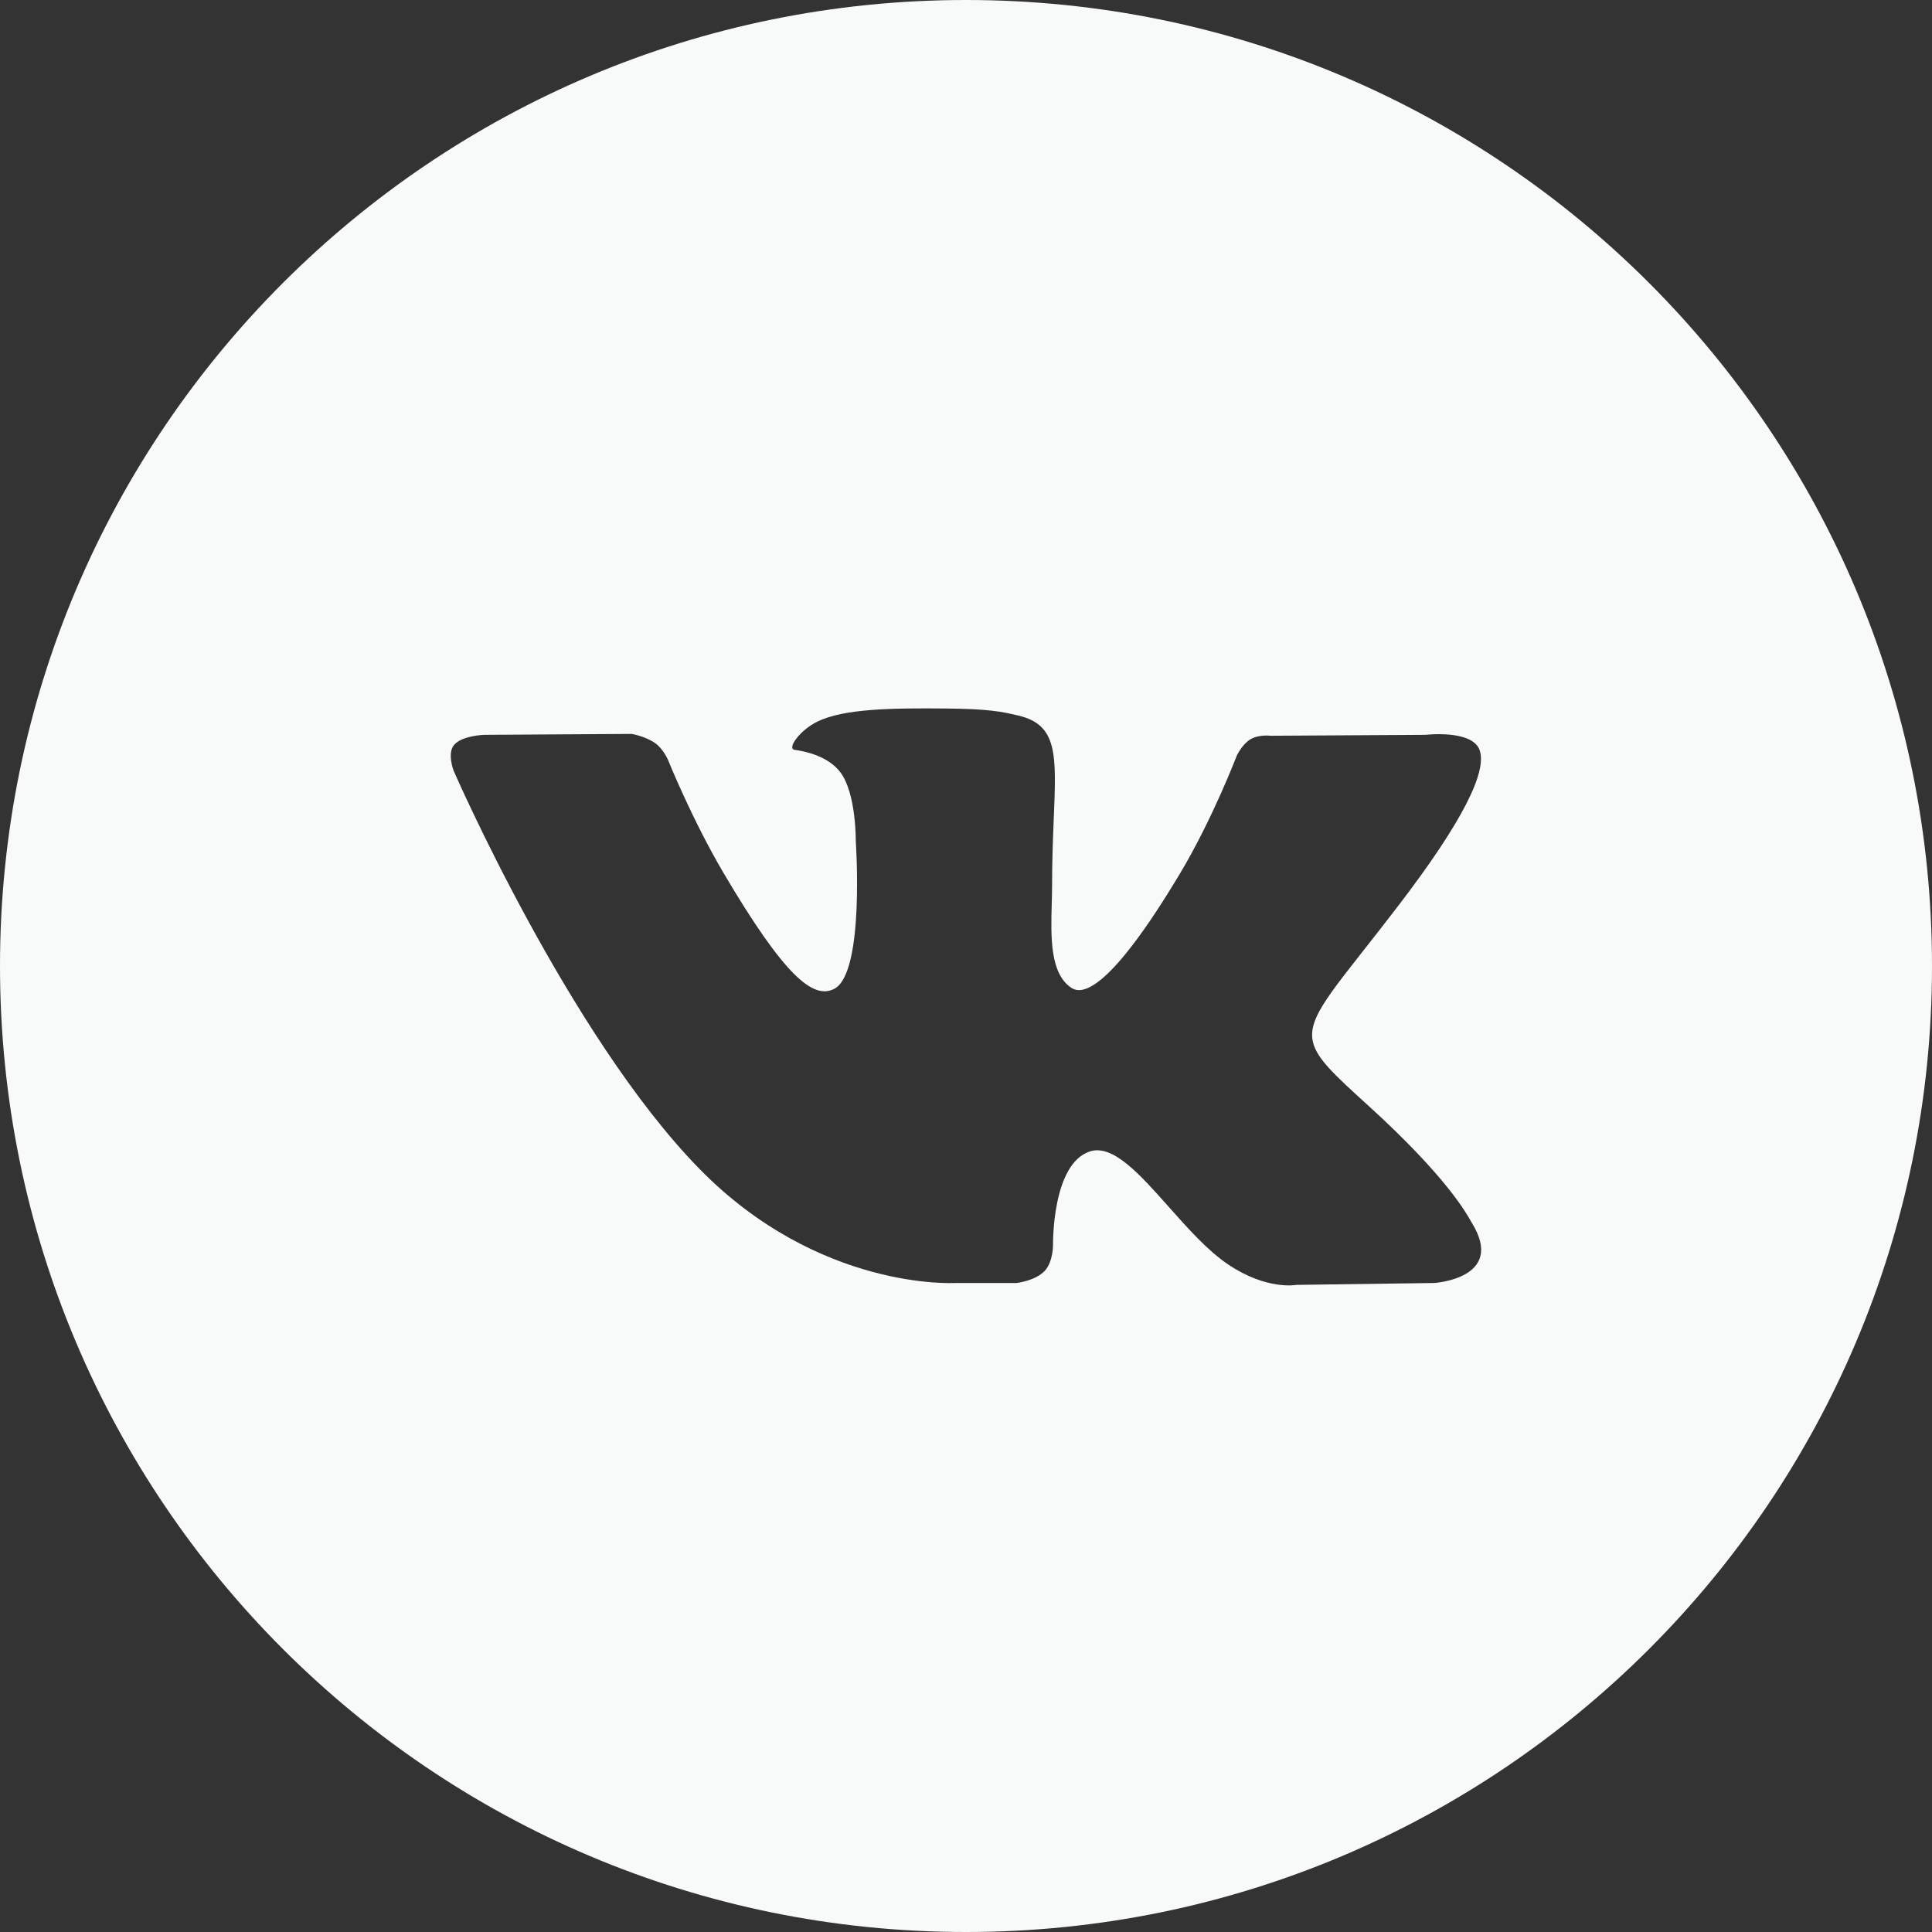 <?xml version="1.0" encoding="UTF-8"?> <svg xmlns="http://www.w3.org/2000/svg" width="40" height="40" viewBox="0 0 40 40" fill="none"><rect x="0" y="0" width="40" height="40" fill="#333333" stroke="none"/><path fill-rule="evenodd" clip-rule="evenodd" d="M20 0C8.954 0 0 8.954 0 20C0 31.046 8.954 40 20 40C31.046 40 40 31.046 40 20C40 8.954 31.046 0 20 0ZM21.628 26.314C21.431 26.521 21.046 26.563 21.046 26.563H19.77C19.77 26.563 16.957 26.729 14.479 24.198C11.777 21.435 9.391 15.955 9.391 15.955C9.391 15.955 9.253 15.595 9.402 15.422C9.57 15.226 10.028 15.214 10.028 15.214L13.076 15.195C13.076 15.195 13.363 15.241 13.569 15.389C13.739 15.512 13.834 15.741 13.834 15.741C13.834 15.741 14.326 16.963 14.978 18.07C16.252 20.23 16.845 20.702 17.277 20.47C17.907 20.133 17.718 17.417 17.718 17.417C17.718 17.417 17.73 16.432 17.401 15.992C17.146 15.652 16.666 15.553 16.454 15.525C16.282 15.503 16.564 15.112 16.929 14.937C17.478 14.673 18.446 14.658 19.591 14.669C20.483 14.678 20.74 14.733 21.088 14.816C21.897 15.007 21.872 15.621 21.817 16.946C21.801 17.343 21.782 17.803 21.782 18.334C21.782 18.453 21.779 18.581 21.775 18.711C21.756 19.39 21.735 20.168 22.19 20.457C22.424 20.605 22.995 20.479 24.423 18.098C25.1 16.97 25.607 15.643 25.607 15.643C25.607 15.643 25.719 15.407 25.891 15.305C26.067 15.202 26.305 15.233 26.305 15.233L29.513 15.214C29.513 15.214 30.477 15.1 30.633 15.528C30.796 15.976 30.273 17.023 28.962 18.737C27.719 20.364 27.114 20.963 27.169 21.493C27.21 21.88 27.603 22.23 28.358 22.917C29.933 24.353 30.355 25.108 30.457 25.29C30.465 25.305 30.471 25.316 30.476 25.323C31.182 26.473 29.692 26.563 29.692 26.563L26.843 26.602C26.843 26.602 26.231 26.721 25.426 26.178C25.004 25.894 24.591 25.43 24.199 24.988C23.599 24.313 23.045 23.69 22.572 23.837C21.778 24.085 21.802 25.764 21.802 25.764C21.802 25.764 21.808 26.123 21.628 26.314Z" fill="#F8F9F9"></path></svg> 